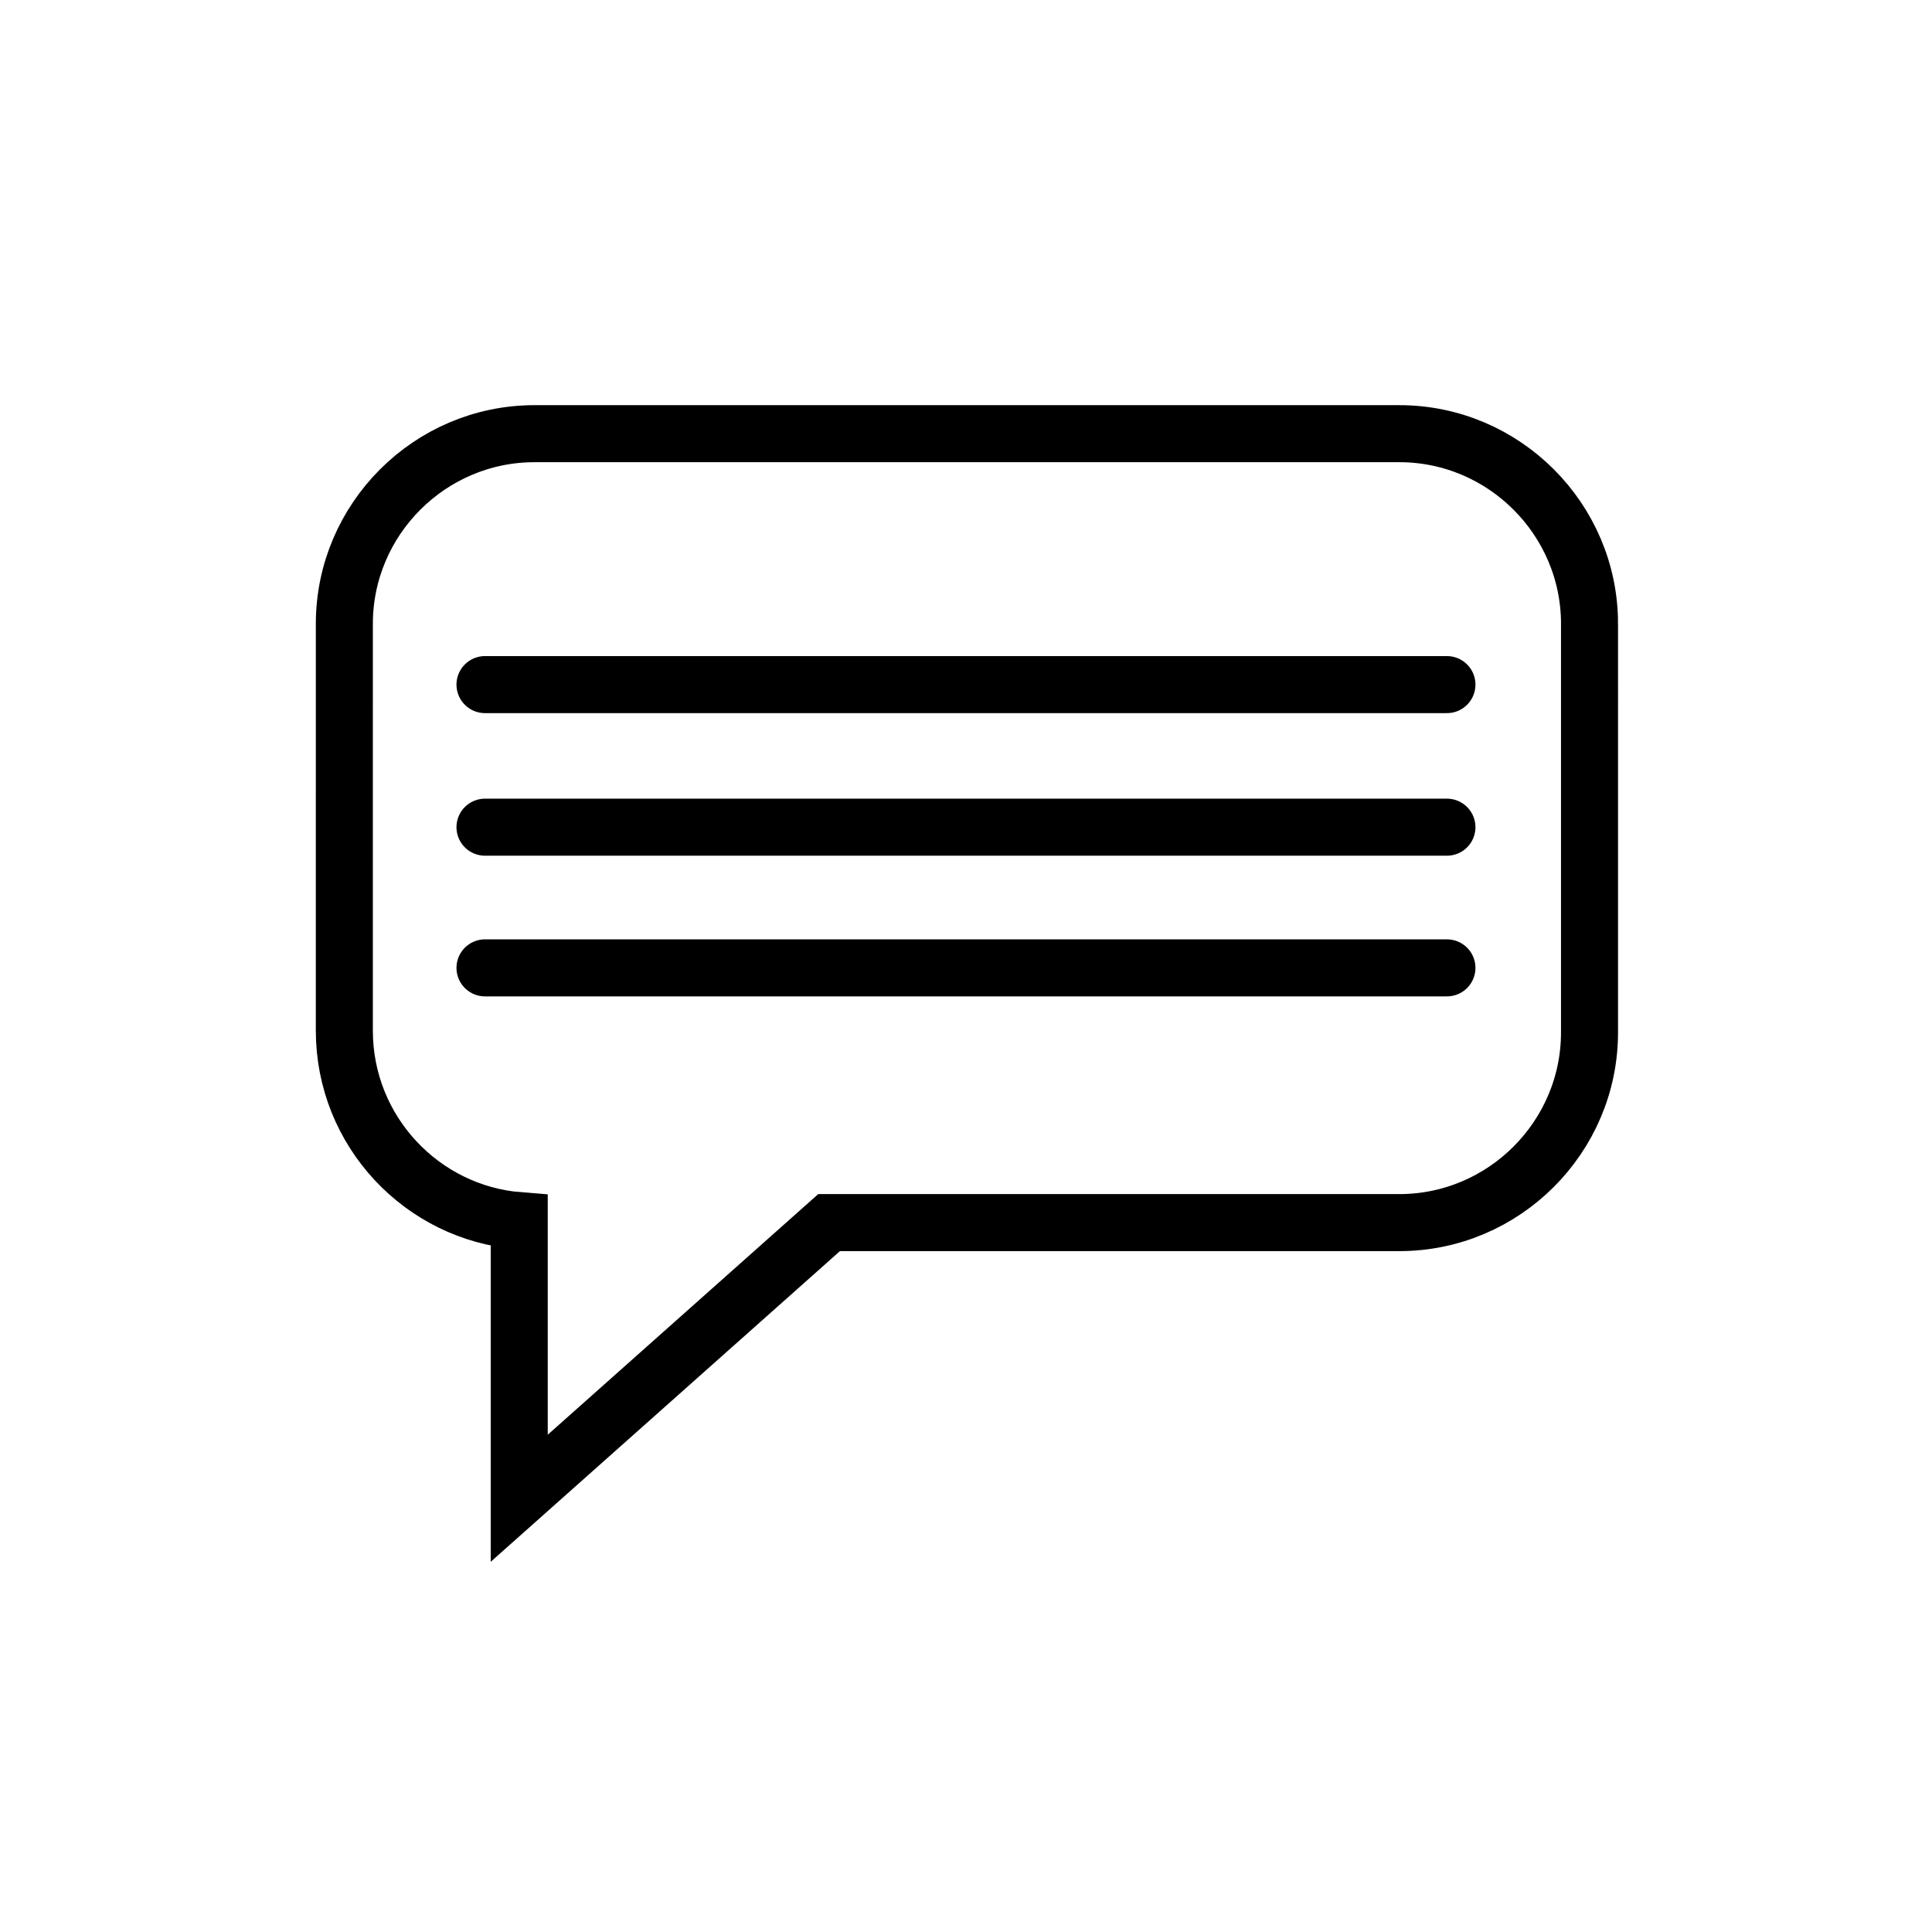 <?xml version="1.0" encoding="UTF-8"?>
<!-- Uploaded to: SVG Repo, www.svgrepo.com, Generator: SVG Repo Mixer Tools -->
<svg width="800px" height="800px" version="1.1" viewBox="144 144 512 512" xmlns="http://www.w3.org/2000/svg">
 <defs>
  <clipPath id="a">
   <path d="m148.09 148.09h503.81v503.81h-503.81z"/>
  </clipPath>
 </defs>
 <g clip-path="url(#a)">
  <path transform="matrix(5.038 0 0 5.038 148.09 148.09)" d="m82.8 32v21.5c0 5.5-4.5 10-10 10h-30l-16.299 14.5v-14.6c-5.1-0.4-9.2-4.7-9.2-10l7.75e-4 -21.399c0-5.5 4.5-10 10-10h45.5c5.5 7.75e-4 9.999 4.5 9.999 10z" fill="none" stroke="#000000" stroke-miterlimit="10" stroke-width="3"/>
 </g>
 <path transform="matrix(5.038 0 0 5.038 148.09 148.09)" d="m24.7 50.1h50.6" fill="none" stroke="#000000" stroke-linecap="round" stroke-miterlimit="10" stroke-width="3"/>
 <path transform="matrix(5.038 0 0 5.038 148.09 148.09)" d="m24.7 35.2h50.6" fill="none" stroke="#000000" stroke-linecap="round" stroke-miterlimit="10" stroke-width="3"/>
 <path transform="matrix(5.038 0 0 5.038 148.09 148.09)" d="m24.7 42.7h50.6" fill="none" stroke="#000000" stroke-linecap="round" stroke-miterlimit="10" stroke-width="3"/>
</svg>